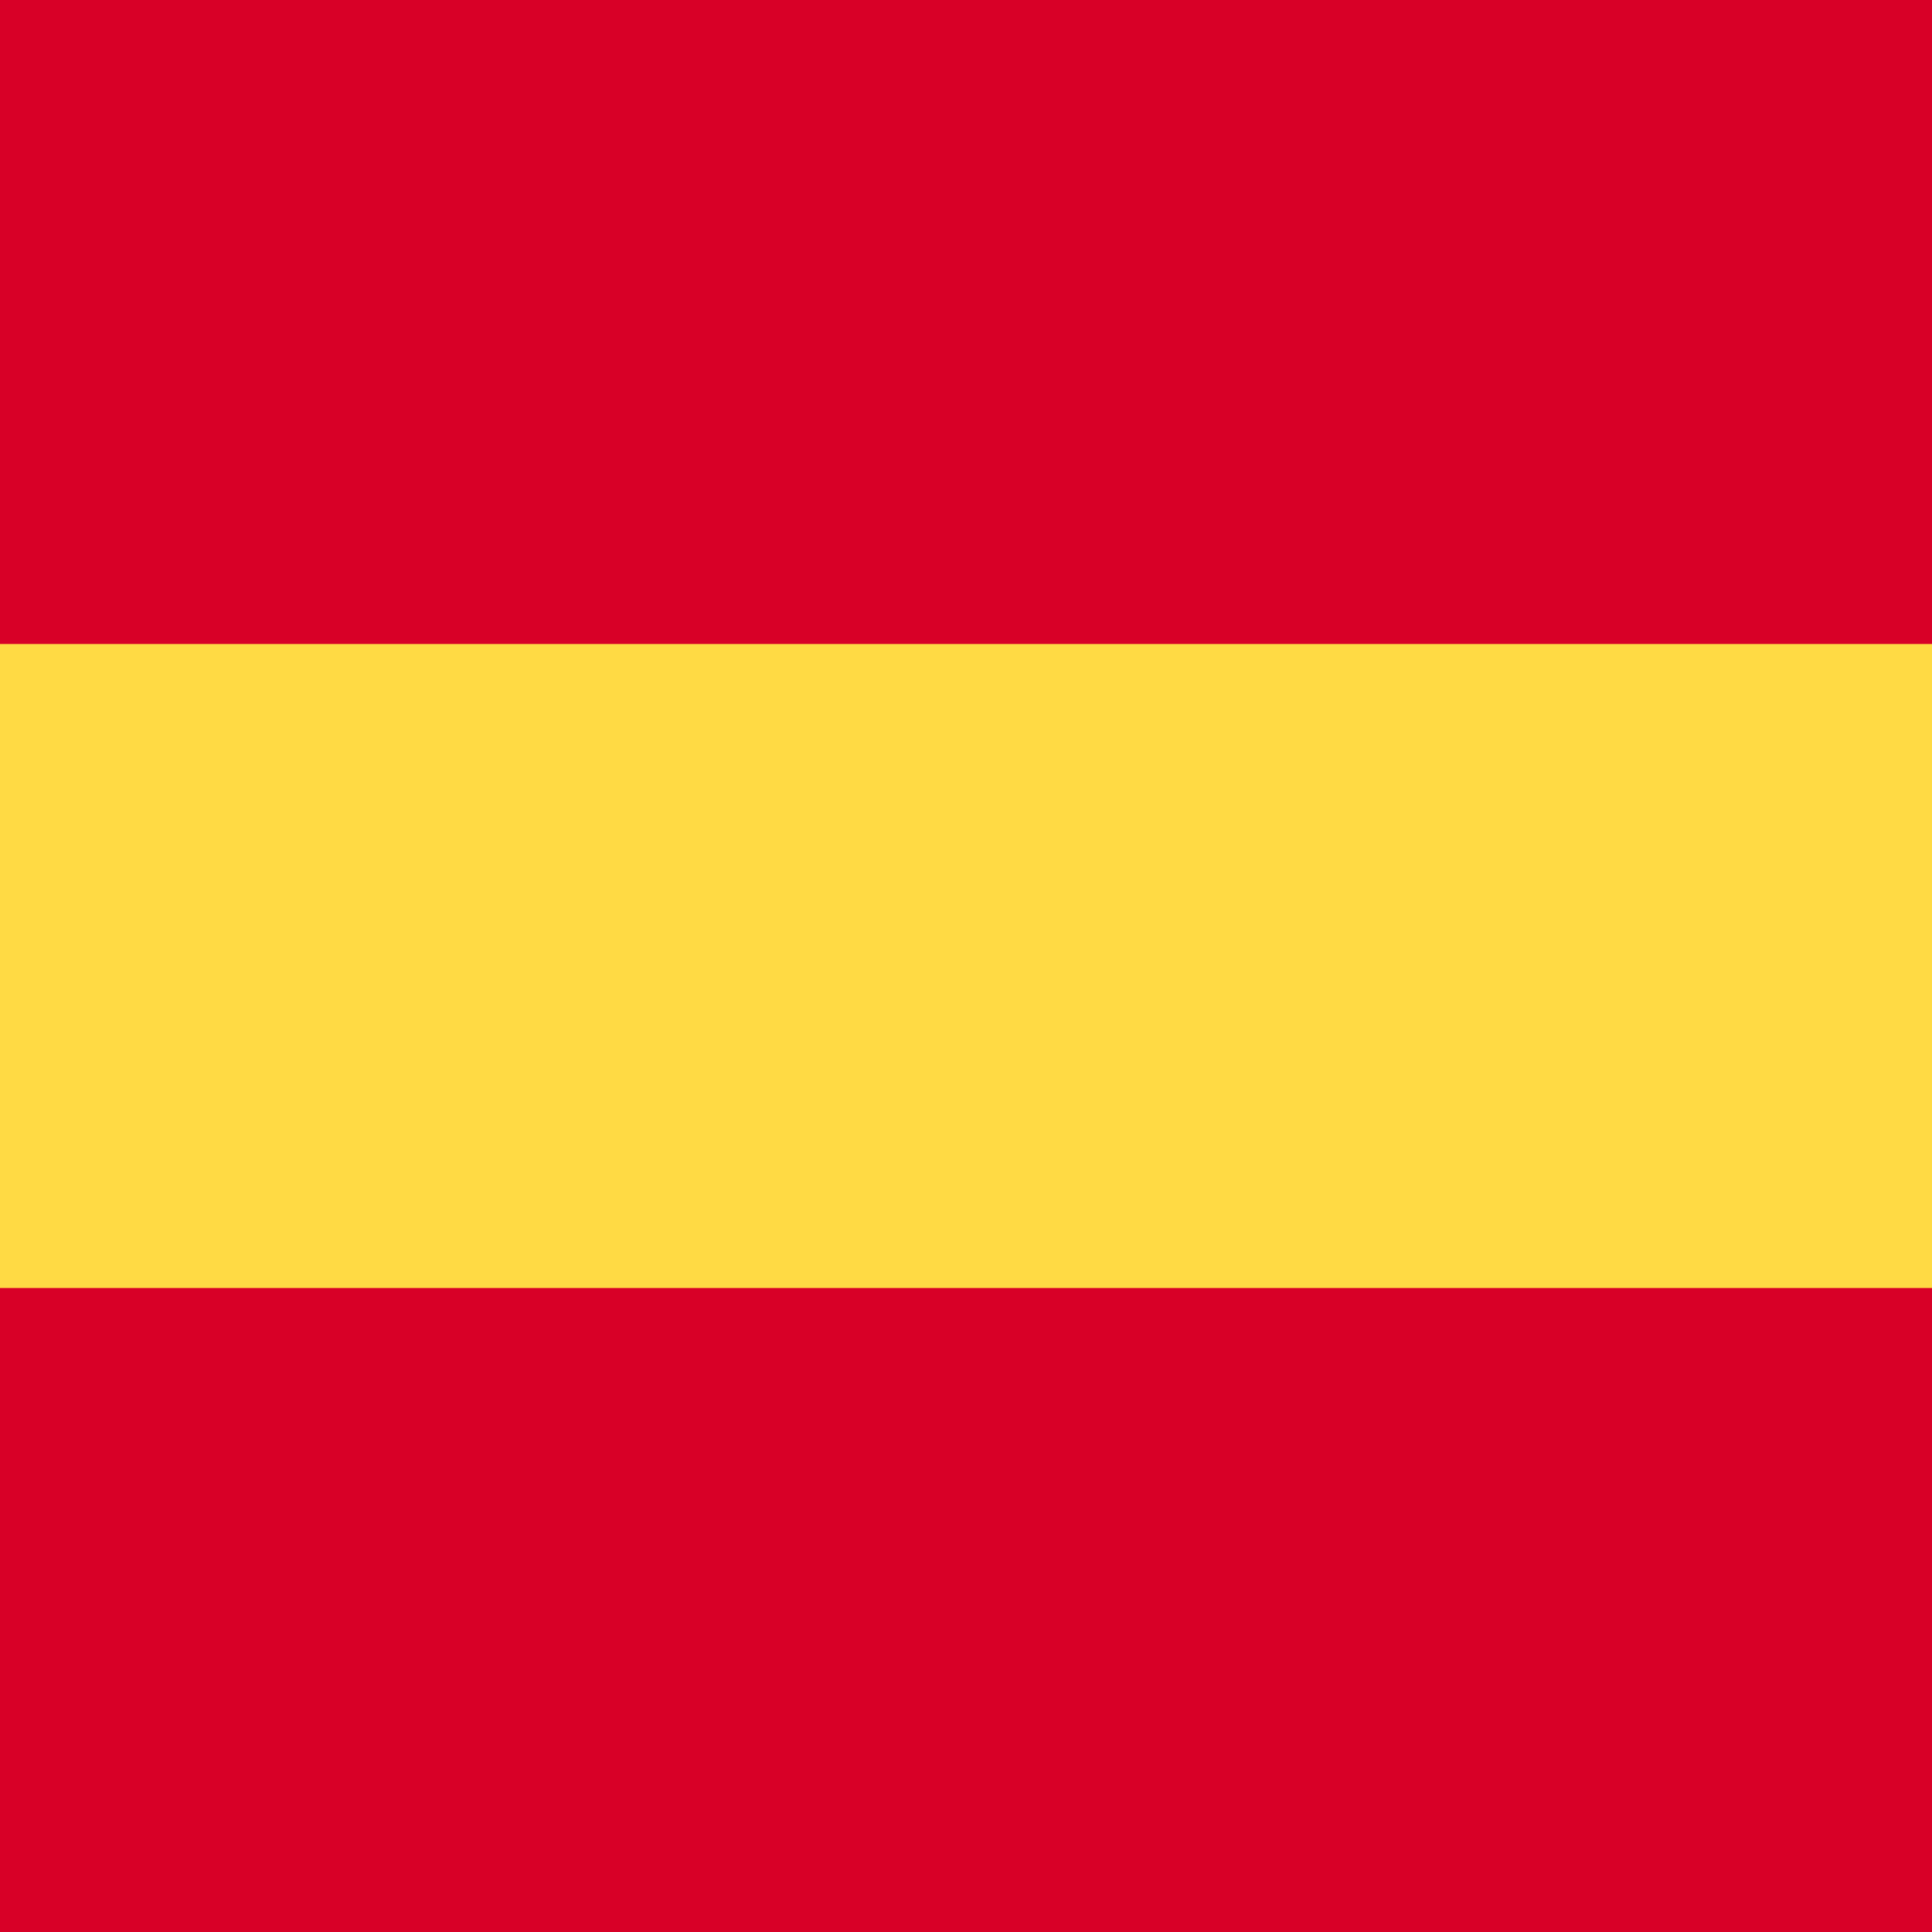 <svg xmlns="http://www.w3.org/2000/svg" fill="none" viewBox="0 0 512 512"><path fill="#FFDA44" d="M512 0H0v512h512V0Z"/><path fill="#D80027" d="M512 0H0v170.667h512V0Zm0 341.333H0V512h512V341.333Z"/></svg>